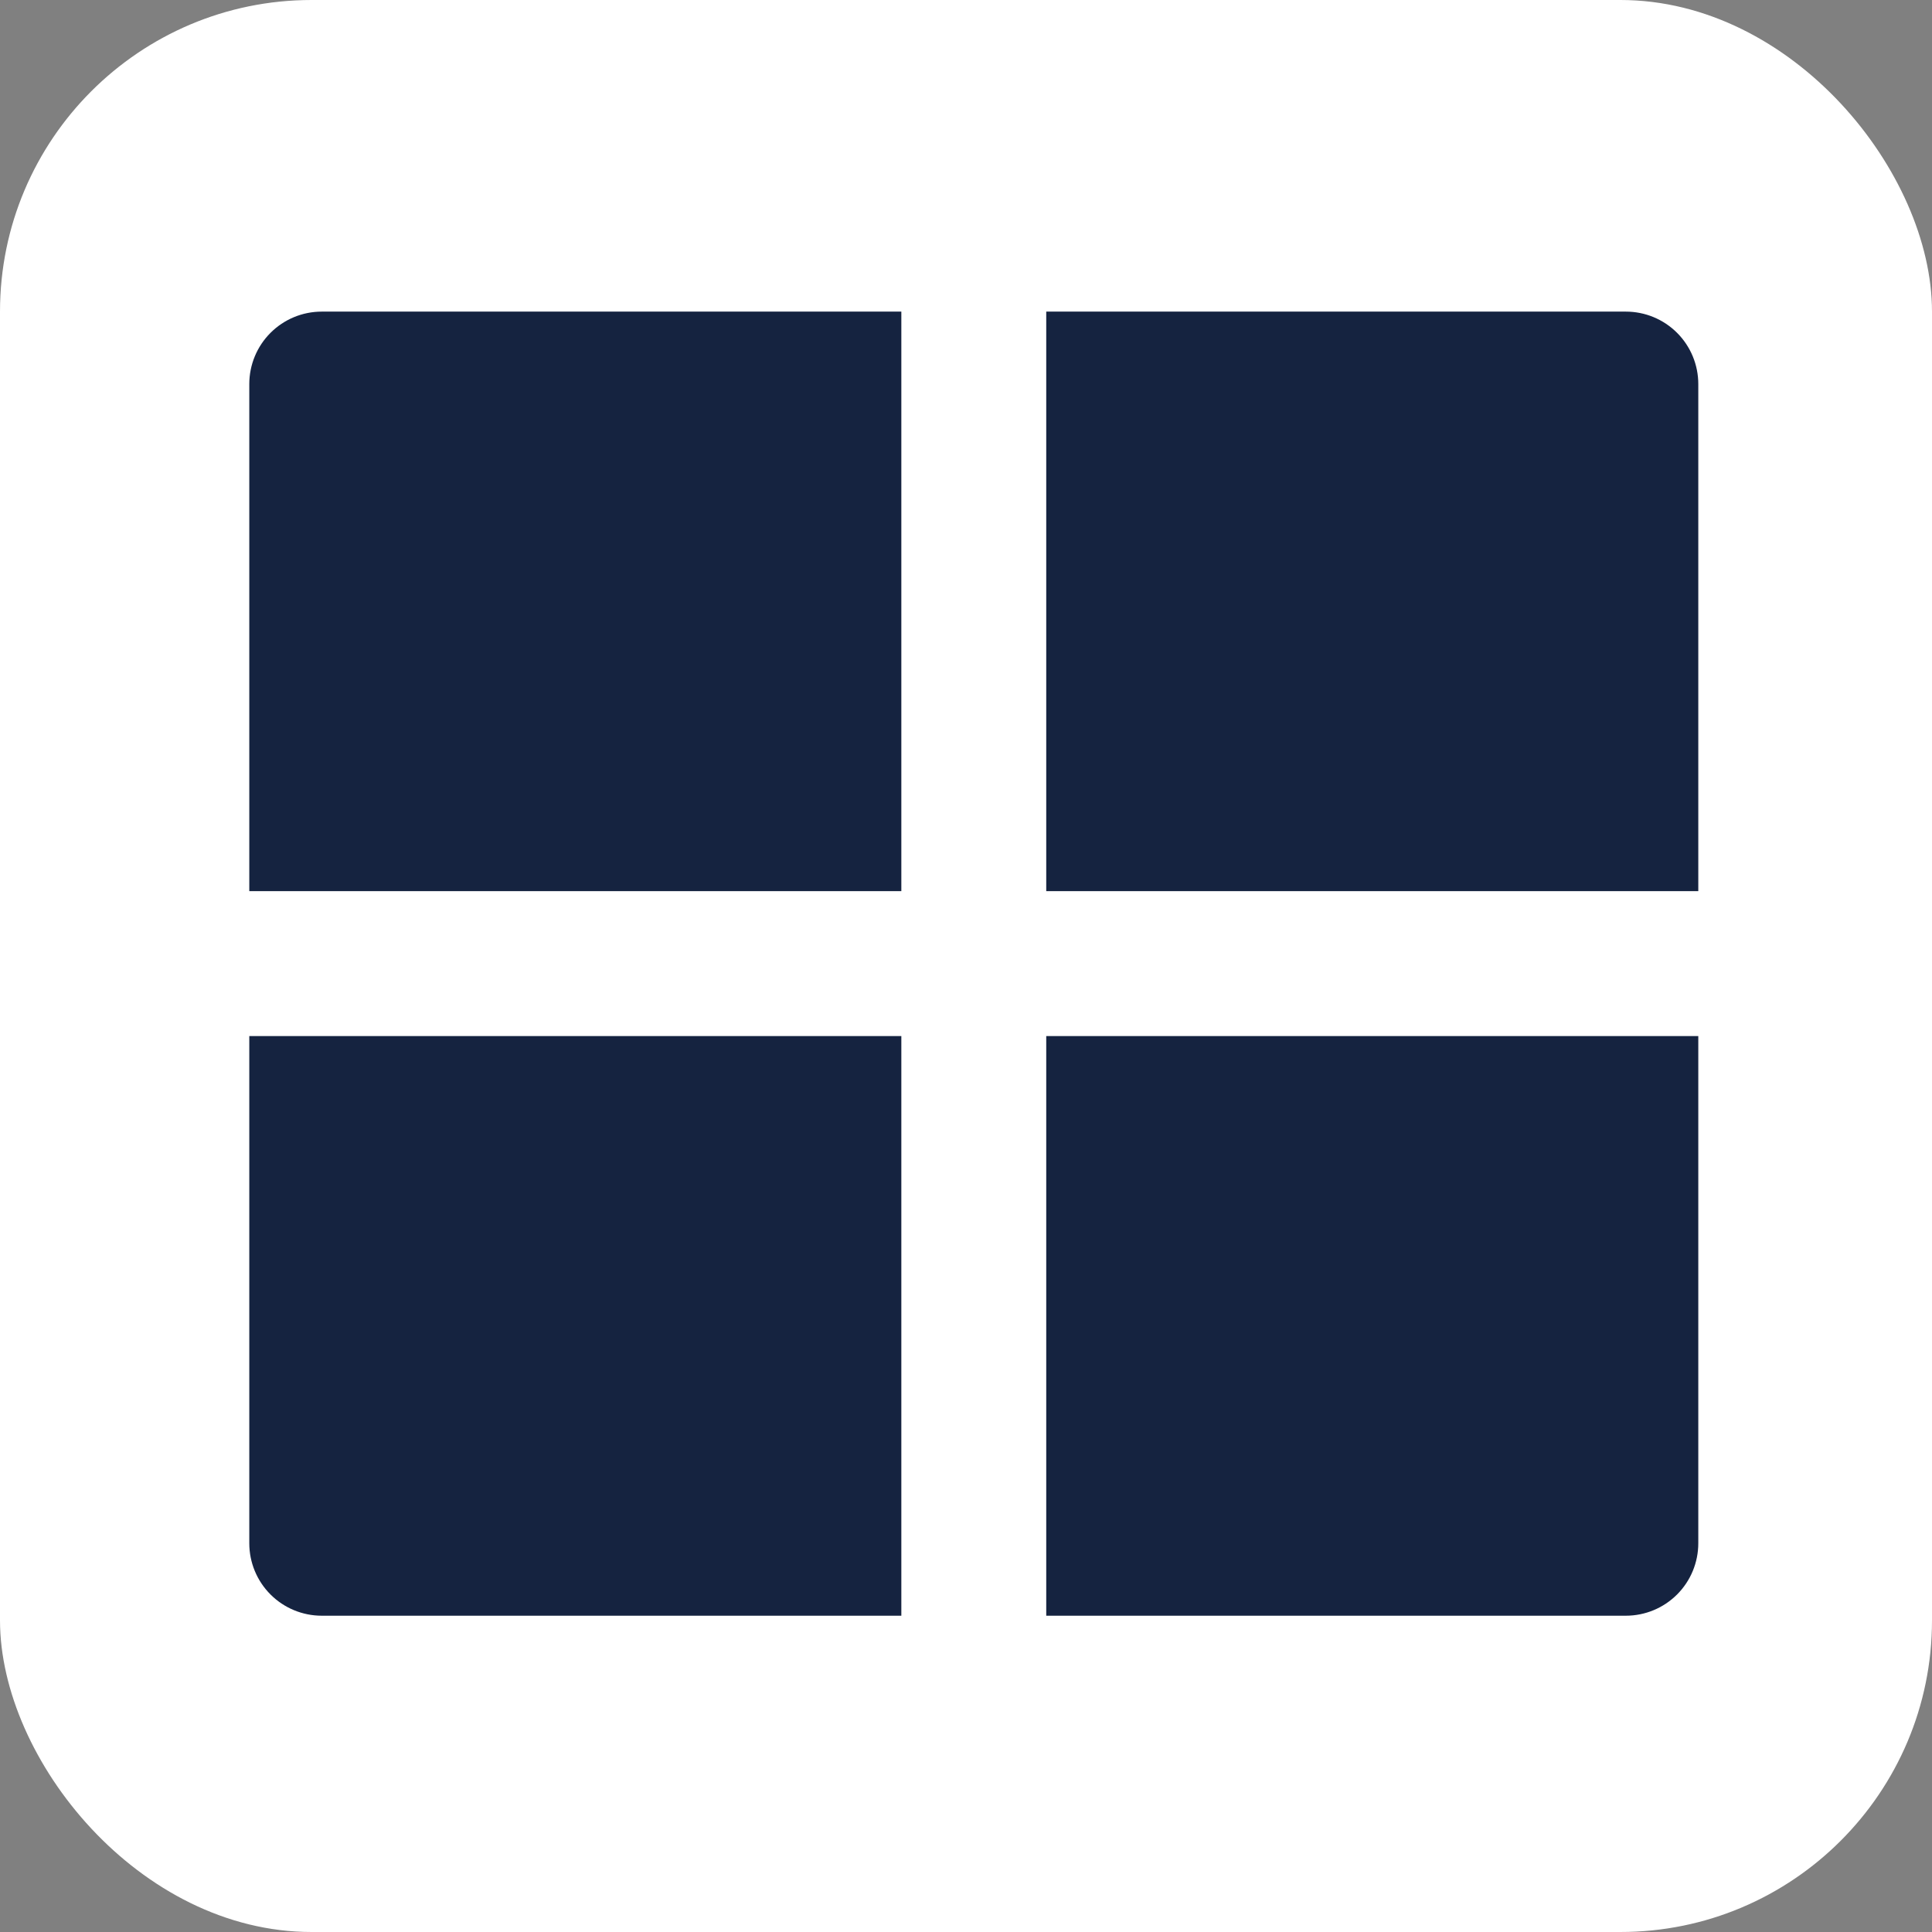 <?xml version="1.0" encoding="UTF-8"?> <svg xmlns="http://www.w3.org/2000/svg" width="62" height="62" viewBox="0 0 62 62" fill="none"><rect x="0" y="0" width="62" height="62" fill="#808080" stroke="none"/><g clip-path="url(#clip0_2283_122)"><rect width="62" height="62" rx="10" fill="white"></rect><path d="M54.5 33.248V49.525C54.5 50.142 54.255 50.733 53.819 51.169C53.383 51.605 52.792 51.85 52.175 51.85H33.575V33.248H54.5ZM28.925 33.248V51.85H10.325C9.708 51.85 9.117 51.605 8.681 51.169C8.245 50.733 8 50.142 8 49.525V33.248H28.925ZM28.925 10V28.598H8V12.325C8 11.708 8.245 11.117 8.681 10.681C9.117 10.245 9.708 10 10.325 10H28.925ZM52.175 10C52.792 10 53.383 10.245 53.819 10.681C54.255 11.117 54.5 11.708 54.5 12.325V28.598H33.575V10H52.175Z" fill="#152340"></path></g><defs><clipPath id="clip0_2283_122"><rect width="62" height="62" rx="10" fill="white"></rect></clipPath></defs></svg> 
